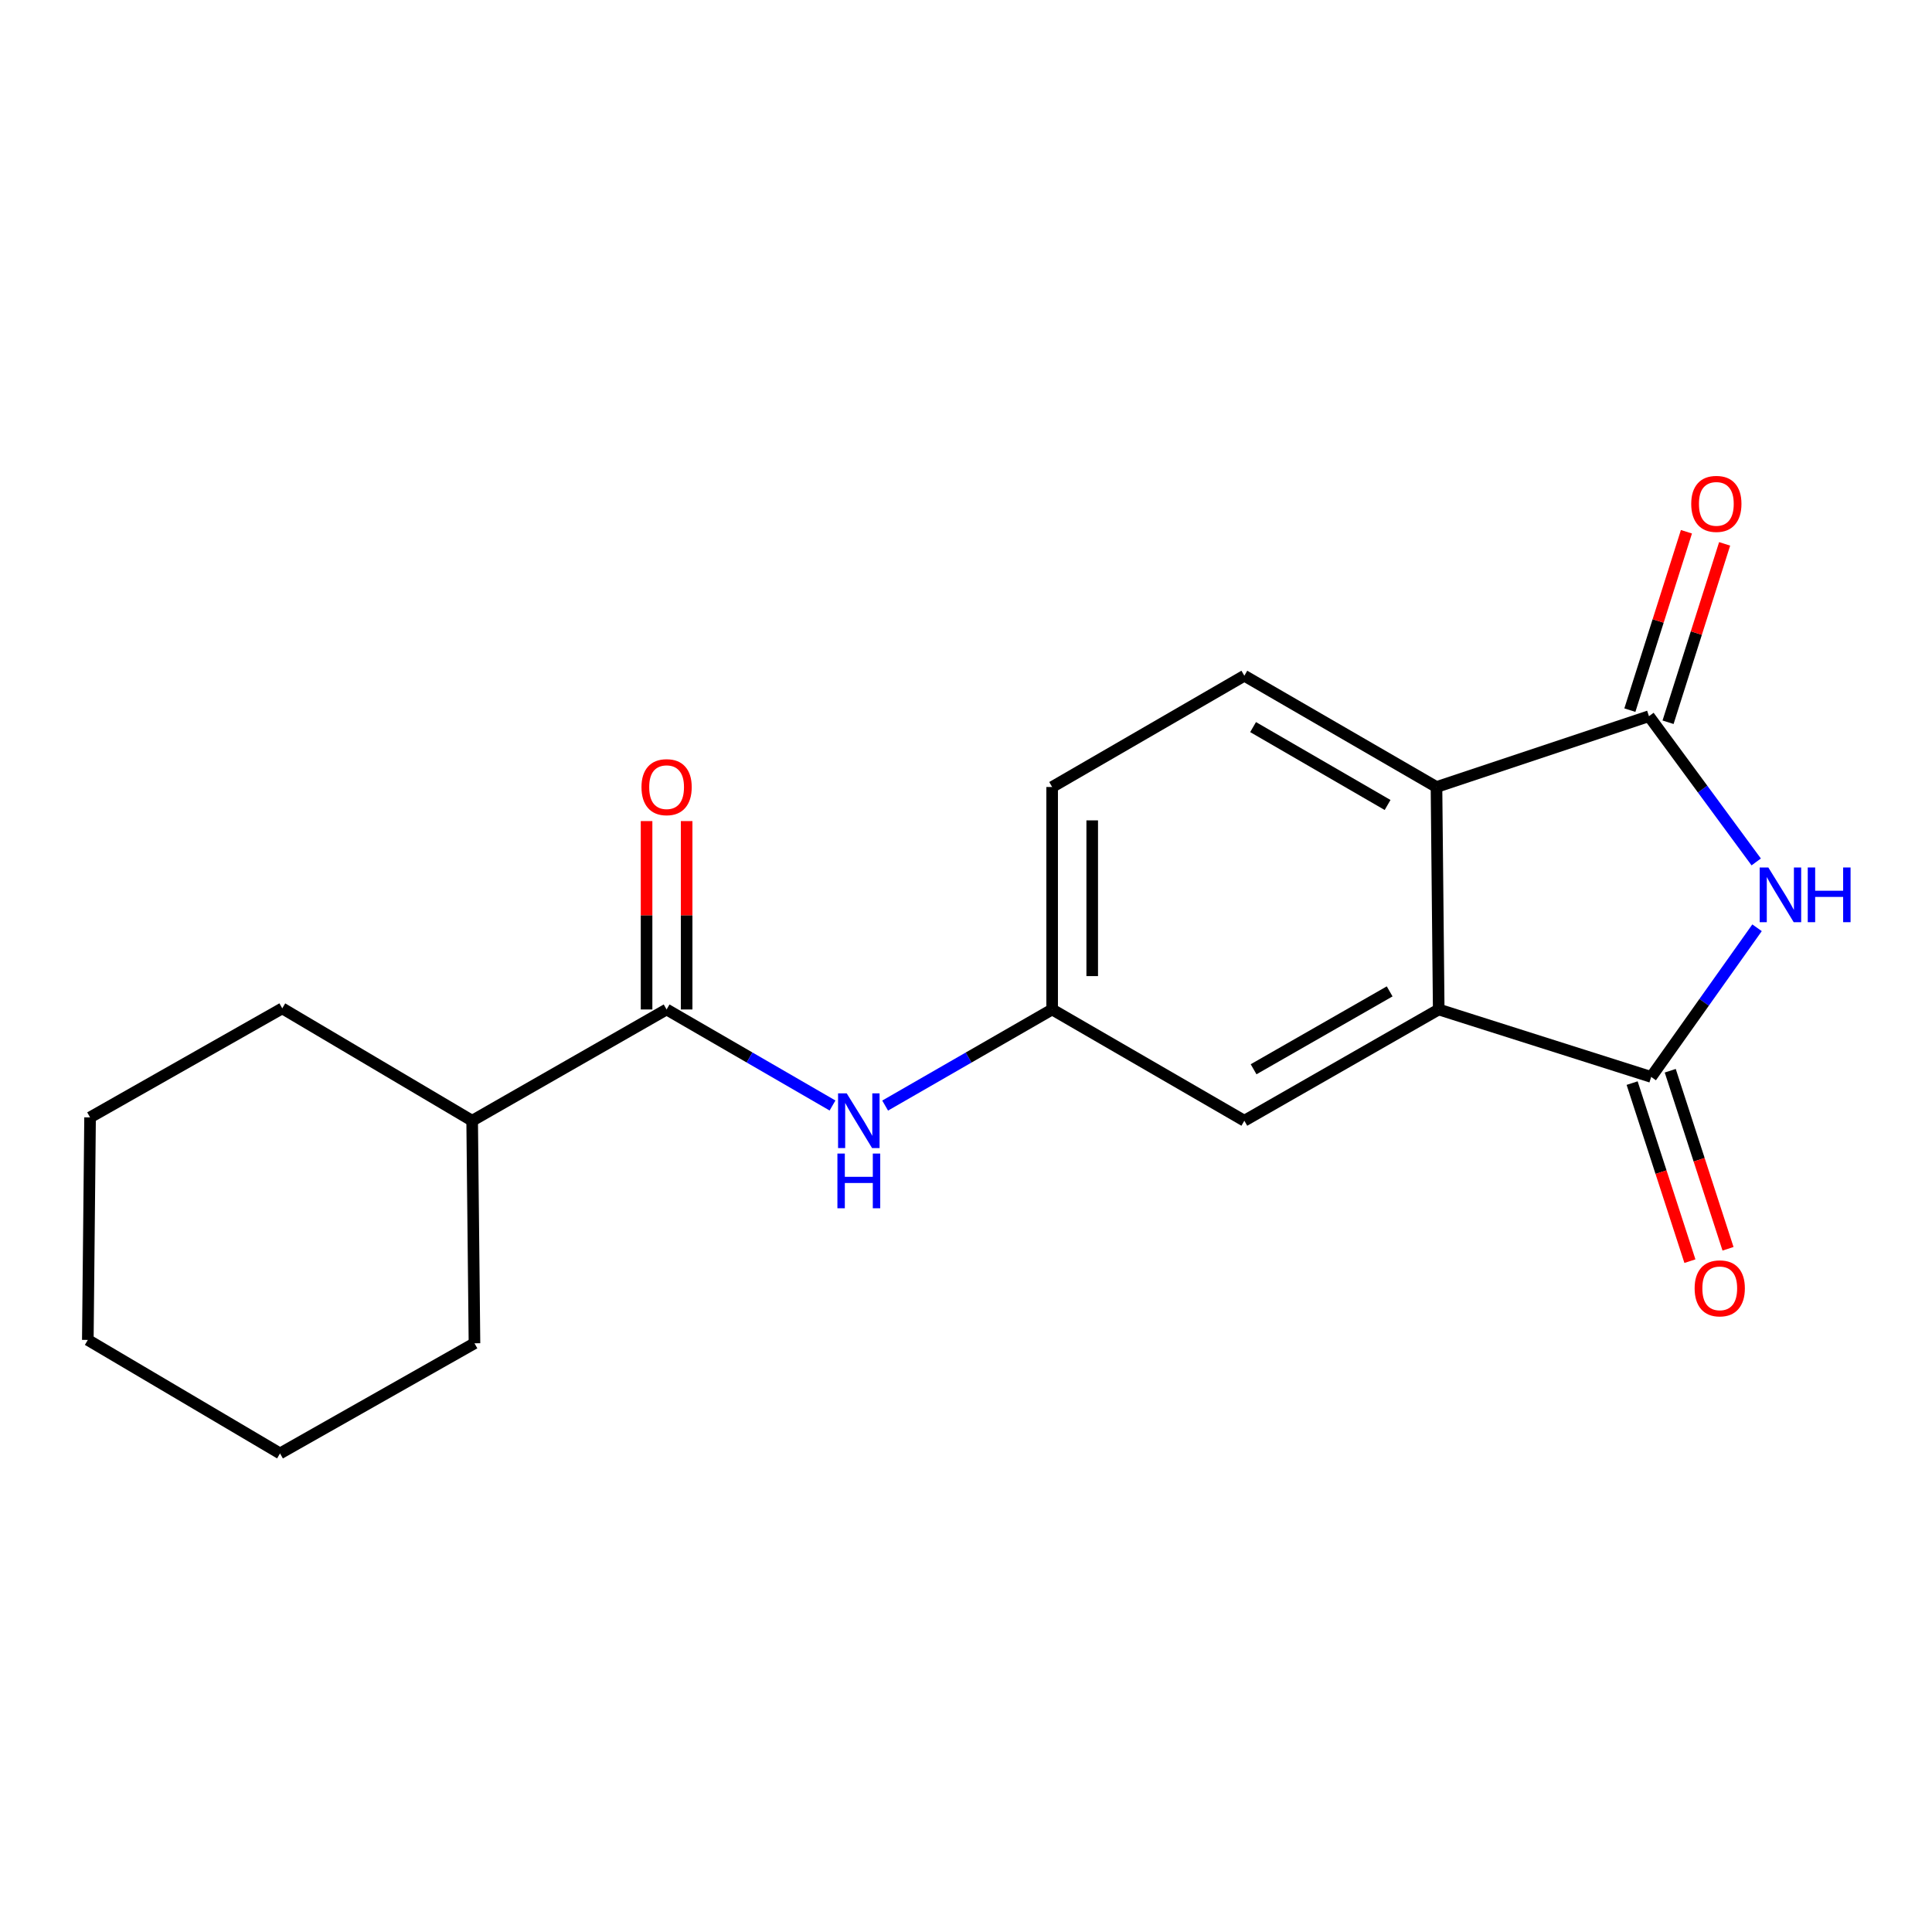 <?xml version='1.0' encoding='iso-8859-1'?>
<svg version='1.1' baseProfile='full'
              xmlns='http://www.w3.org/2000/svg'
                      xmlns:rdkit='http://www.rdkit.org/xml'
                      xmlns:xlink='http://www.w3.org/1999/xlink'
                  xml:space='preserve'
width='1000px' height='1000px' viewBox='0 0 1000 1000'>
<!-- END OF HEADER -->
<rect style='opacity:1.0;fill:#FFFFFF;stroke:none' width='1000' height='1000' x='0' y='0'> </rect>
<path class='bond-0' d='M 909.446,480.213 L 882.049,518.813' style='fill:none;fill-rule:evenodd;stroke:#0000FF;stroke-width:6px;stroke-linecap:butt;stroke-linejoin:miter;stroke-opacity:1' />
<path class='bond-0' d='M 882.049,518.813 L 854.652,557.412' style='fill:none;fill-rule:evenodd;stroke:#000000;stroke-width:6px;stroke-linecap:butt;stroke-linejoin:miter;stroke-opacity:1' />
<path class='bond-1' d='M 909.014,446.134 L 881.257,408.418' style='fill:none;fill-rule:evenodd;stroke:#0000FF;stroke-width:6px;stroke-linecap:butt;stroke-linejoin:miter;stroke-opacity:1' />
<path class='bond-1' d='M 881.257,408.418 L 853.499,370.702' style='fill:none;fill-rule:evenodd;stroke:#000000;stroke-width:6px;stroke-linecap:butt;stroke-linejoin:miter;stroke-opacity:1' />
<path class='bond-2' d='M 854.652,557.412 L 744.676,522.501' style='fill:none;fill-rule:evenodd;stroke:#000000;stroke-width:6px;stroke-linecap:butt;stroke-linejoin:miter;stroke-opacity:1' />
<path class='bond-8' d='M 844.788,560.613 L 859.742,606.692' style='fill:none;fill-rule:evenodd;stroke:#000000;stroke-width:6px;stroke-linecap:butt;stroke-linejoin:miter;stroke-opacity:1' />
<path class='bond-8' d='M 859.742,606.692 L 874.696,652.772' style='fill:none;fill-rule:evenodd;stroke:#FF0000;stroke-width:6px;stroke-linecap:butt;stroke-linejoin:miter;stroke-opacity:1' />
<path class='bond-8' d='M 864.515,554.211 L 879.468,600.291' style='fill:none;fill-rule:evenodd;stroke:#000000;stroke-width:6px;stroke-linecap:butt;stroke-linejoin:miter;stroke-opacity:1' />
<path class='bond-8' d='M 879.468,600.291 L 894.422,646.37' style='fill:none;fill-rule:evenodd;stroke:#FF0000;stroke-width:6px;stroke-linecap:butt;stroke-linejoin:miter;stroke-opacity:1' />
<path class='bond-3' d='M 853.499,370.702 L 743.524,407.352' style='fill:none;fill-rule:evenodd;stroke:#000000;stroke-width:6px;stroke-linecap:butt;stroke-linejoin:miter;stroke-opacity:1' />
<path class='bond-9' d='M 863.384,373.836 L 878.024,327.671' style='fill:none;fill-rule:evenodd;stroke:#000000;stroke-width:6px;stroke-linecap:butt;stroke-linejoin:miter;stroke-opacity:1' />
<path class='bond-9' d='M 878.024,327.671 L 892.665,281.505' style='fill:none;fill-rule:evenodd;stroke:#FF0000;stroke-width:6px;stroke-linecap:butt;stroke-linejoin:miter;stroke-opacity:1' />
<path class='bond-9' d='M 843.615,367.567 L 858.255,321.402' style='fill:none;fill-rule:evenodd;stroke:#000000;stroke-width:6px;stroke-linecap:butt;stroke-linejoin:miter;stroke-opacity:1' />
<path class='bond-9' d='M 858.255,321.402 L 872.896,275.236' style='fill:none;fill-rule:evenodd;stroke:#FF0000;stroke-width:6px;stroke-linecap:butt;stroke-linejoin:miter;stroke-opacity:1' />
<path class='bond-7' d='M 744.676,522.501 L 644.068,580.087' style='fill:none;fill-rule:evenodd;stroke:#000000;stroke-width:6px;stroke-linecap:butt;stroke-linejoin:miter;stroke-opacity:1' />
<path class='bond-7' d='M 719.283,513.14 L 648.857,553.45' style='fill:none;fill-rule:evenodd;stroke:#000000;stroke-width:6px;stroke-linecap:butt;stroke-linejoin:miter;stroke-opacity:1' />
<path class='bond-19' d='M 744.676,522.501 L 743.524,407.352' style='fill:none;fill-rule:evenodd;stroke:#000000;stroke-width:6px;stroke-linecap:butt;stroke-linejoin:miter;stroke-opacity:1' />
<path class='bond-6' d='M 743.524,407.352 L 644.068,349.755' style='fill:none;fill-rule:evenodd;stroke:#000000;stroke-width:6px;stroke-linecap:butt;stroke-linejoin:miter;stroke-opacity:1' />
<path class='bond-6' d='M 718.212,416.66 L 648.593,376.342' style='fill:none;fill-rule:evenodd;stroke:#000000;stroke-width:6px;stroke-linecap:butt;stroke-linejoin:miter;stroke-opacity:1' />
<path class='bond-4' d='M 345.032,522.501 L 387.97,547.354' style='fill:none;fill-rule:evenodd;stroke:#000000;stroke-width:6px;stroke-linecap:butt;stroke-linejoin:miter;stroke-opacity:1' />
<path class='bond-4' d='M 387.97,547.354 L 430.909,572.207' style='fill:none;fill-rule:evenodd;stroke:#0000FF;stroke-width:6px;stroke-linecap:butt;stroke-linejoin:miter;stroke-opacity:1' />
<path class='bond-11' d='M 355.402,522.501 L 355.402,473.746' style='fill:none;fill-rule:evenodd;stroke:#000000;stroke-width:6px;stroke-linecap:butt;stroke-linejoin:miter;stroke-opacity:1' />
<path class='bond-11' d='M 355.402,473.746 L 355.402,424.991' style='fill:none;fill-rule:evenodd;stroke:#FF0000;stroke-width:6px;stroke-linecap:butt;stroke-linejoin:miter;stroke-opacity:1' />
<path class='bond-11' d='M 334.663,522.501 L 334.663,473.746' style='fill:none;fill-rule:evenodd;stroke:#000000;stroke-width:6px;stroke-linecap:butt;stroke-linejoin:miter;stroke-opacity:1' />
<path class='bond-11' d='M 334.663,473.746 L 334.663,424.991' style='fill:none;fill-rule:evenodd;stroke:#FF0000;stroke-width:6px;stroke-linecap:butt;stroke-linejoin:miter;stroke-opacity:1' />
<path class='bond-12' d='M 345.032,522.501 L 244.389,580.087' style='fill:none;fill-rule:evenodd;stroke:#000000;stroke-width:6px;stroke-linecap:butt;stroke-linejoin:miter;stroke-opacity:1' />
<path class='bond-5' d='M 458.149,572.245 L 501.369,547.373' style='fill:none;fill-rule:evenodd;stroke:#0000FF;stroke-width:6px;stroke-linecap:butt;stroke-linejoin:miter;stroke-opacity:1' />
<path class='bond-5' d='M 501.369,547.373 L 544.589,522.501' style='fill:none;fill-rule:evenodd;stroke:#000000;stroke-width:6px;stroke-linecap:butt;stroke-linejoin:miter;stroke-opacity:1' />
<path class='bond-13' d='M 644.068,349.755 L 544.589,407.352' style='fill:none;fill-rule:evenodd;stroke:#000000;stroke-width:6px;stroke-linecap:butt;stroke-linejoin:miter;stroke-opacity:1' />
<path class='bond-10' d='M 644.068,580.087 L 544.589,522.501' style='fill:none;fill-rule:evenodd;stroke:#000000;stroke-width:6px;stroke-linecap:butt;stroke-linejoin:miter;stroke-opacity:1' />
<path class='bond-20' d='M 544.589,522.501 L 544.589,407.352' style='fill:none;fill-rule:evenodd;stroke:#000000;stroke-width:6px;stroke-linecap:butt;stroke-linejoin:miter;stroke-opacity:1' />
<path class='bond-20' d='M 565.328,505.229 L 565.328,424.625' style='fill:none;fill-rule:evenodd;stroke:#000000;stroke-width:6px;stroke-linecap:butt;stroke-linejoin:miter;stroke-opacity:1' />
<path class='bond-14' d='M 244.389,580.087 L 146.097,521.925' style='fill:none;fill-rule:evenodd;stroke:#000000;stroke-width:6px;stroke-linecap:butt;stroke-linejoin:miter;stroke-opacity:1' />
<path class='bond-15' d='M 244.389,580.087 L 245.588,695.281' style='fill:none;fill-rule:evenodd;stroke:#000000;stroke-width:6px;stroke-linecap:butt;stroke-linejoin:miter;stroke-opacity:1' />
<path class='bond-17' d='M 146.097,521.925 L 46.618,578.359' style='fill:none;fill-rule:evenodd;stroke:#000000;stroke-width:6px;stroke-linecap:butt;stroke-linejoin:miter;stroke-opacity:1' />
<path class='bond-16' d='M 245.588,695.281 L 144.945,752.291' style='fill:none;fill-rule:evenodd;stroke:#000000;stroke-width:6px;stroke-linecap:butt;stroke-linejoin:miter;stroke-opacity:1' />
<path class='bond-18' d='M 144.945,752.291 L 45.455,693.542' style='fill:none;fill-rule:evenodd;stroke:#000000;stroke-width:6px;stroke-linecap:butt;stroke-linejoin:miter;stroke-opacity:1' />
<path class='bond-21' d='M 46.618,578.359 L 45.455,693.542' style='fill:none;fill-rule:evenodd;stroke:#000000;stroke-width:6px;stroke-linecap:butt;stroke-linejoin:miter;stroke-opacity:1' />
<path  class='atom-0' d='M 915.287 449.004
L 924.567 464.004
Q 925.487 465.484, 926.967 468.164
Q 928.447 470.844, 928.527 471.004
L 928.527 449.004
L 932.287 449.004
L 932.287 477.324
L 928.407 477.324
L 918.447 460.924
Q 917.287 459.004, 916.047 456.804
Q 914.847 454.604, 914.487 453.924
L 914.487 477.324
L 910.807 477.324
L 910.807 449.004
L 915.287 449.004
' fill='#0000FF'/>
<path  class='atom-0' d='M 935.687 449.004
L 939.527 449.004
L 939.527 461.044
L 954.007 461.044
L 954.007 449.004
L 957.847 449.004
L 957.847 477.324
L 954.007 477.324
L 954.007 464.244
L 939.527 464.244
L 939.527 477.324
L 935.687 477.324
L 935.687 449.004
' fill='#0000FF'/>
<path  class='atom-6' d='M 438.263 565.927
L 447.543 580.927
Q 448.463 582.407, 449.943 585.087
Q 451.423 587.767, 451.503 587.927
L 451.503 565.927
L 455.263 565.927
L 455.263 594.247
L 451.383 594.247
L 441.423 577.847
Q 440.263 575.927, 439.023 573.727
Q 437.823 571.527, 437.463 570.847
L 437.463 594.247
L 433.783 594.247
L 433.783 565.927
L 438.263 565.927
' fill='#0000FF'/>
<path  class='atom-6' d='M 433.443 597.079
L 437.283 597.079
L 437.283 609.119
L 451.763 609.119
L 451.763 597.079
L 455.603 597.079
L 455.603 625.399
L 451.763 625.399
L 451.763 612.319
L 437.283 612.319
L 437.283 625.399
L 433.443 625.399
L 433.443 597.079
' fill='#0000FF'/>
<path  class='atom-9' d='M 877.139 666.845
Q 877.139 660.045, 880.499 656.245
Q 883.859 652.445, 890.139 652.445
Q 896.419 652.445, 899.779 656.245
Q 903.139 660.045, 903.139 666.845
Q 903.139 673.725, 899.739 677.645
Q 896.339 681.525, 890.139 681.525
Q 883.899 681.525, 880.499 677.645
Q 877.139 673.765, 877.139 666.845
M 890.139 678.325
Q 894.459 678.325, 896.779 675.445
Q 899.139 672.525, 899.139 666.845
Q 899.139 661.285, 896.779 658.485
Q 894.459 655.645, 890.139 655.645
Q 885.819 655.645, 883.459 658.445
Q 881.139 661.245, 881.139 666.845
Q 881.139 672.565, 883.459 675.445
Q 885.819 678.325, 890.139 678.325
' fill='#FF0000'/>
<path  class='atom-10' d='M 875.376 260.806
Q 875.376 254.006, 878.736 250.206
Q 882.096 246.406, 888.376 246.406
Q 894.656 246.406, 898.016 250.206
Q 901.376 254.006, 901.376 260.806
Q 901.376 267.686, 897.976 271.606
Q 894.576 275.486, 888.376 275.486
Q 882.136 275.486, 878.736 271.606
Q 875.376 267.726, 875.376 260.806
M 888.376 272.286
Q 892.696 272.286, 895.016 269.406
Q 897.376 266.486, 897.376 260.806
Q 897.376 255.246, 895.016 252.446
Q 892.696 249.606, 888.376 249.606
Q 884.056 249.606, 881.696 252.406
Q 879.376 255.206, 879.376 260.806
Q 879.376 266.526, 881.696 269.406
Q 884.056 272.286, 888.376 272.286
' fill='#FF0000'/>
<path  class='atom-12' d='M 332.032 407.432
Q 332.032 400.632, 335.392 396.832
Q 338.752 393.032, 345.032 393.032
Q 351.312 393.032, 354.672 396.832
Q 358.032 400.632, 358.032 407.432
Q 358.032 414.312, 354.632 418.232
Q 351.232 422.112, 345.032 422.112
Q 338.792 422.112, 335.392 418.232
Q 332.032 414.352, 332.032 407.432
M 345.032 418.912
Q 349.352 418.912, 351.672 416.032
Q 354.032 413.112, 354.032 407.432
Q 354.032 401.872, 351.672 399.072
Q 349.352 396.232, 345.032 396.232
Q 340.712 396.232, 338.352 399.032
Q 336.032 401.832, 336.032 407.432
Q 336.032 413.152, 338.352 416.032
Q 340.712 418.912, 345.032 418.912
' fill='#FF0000'/>
</svg>
